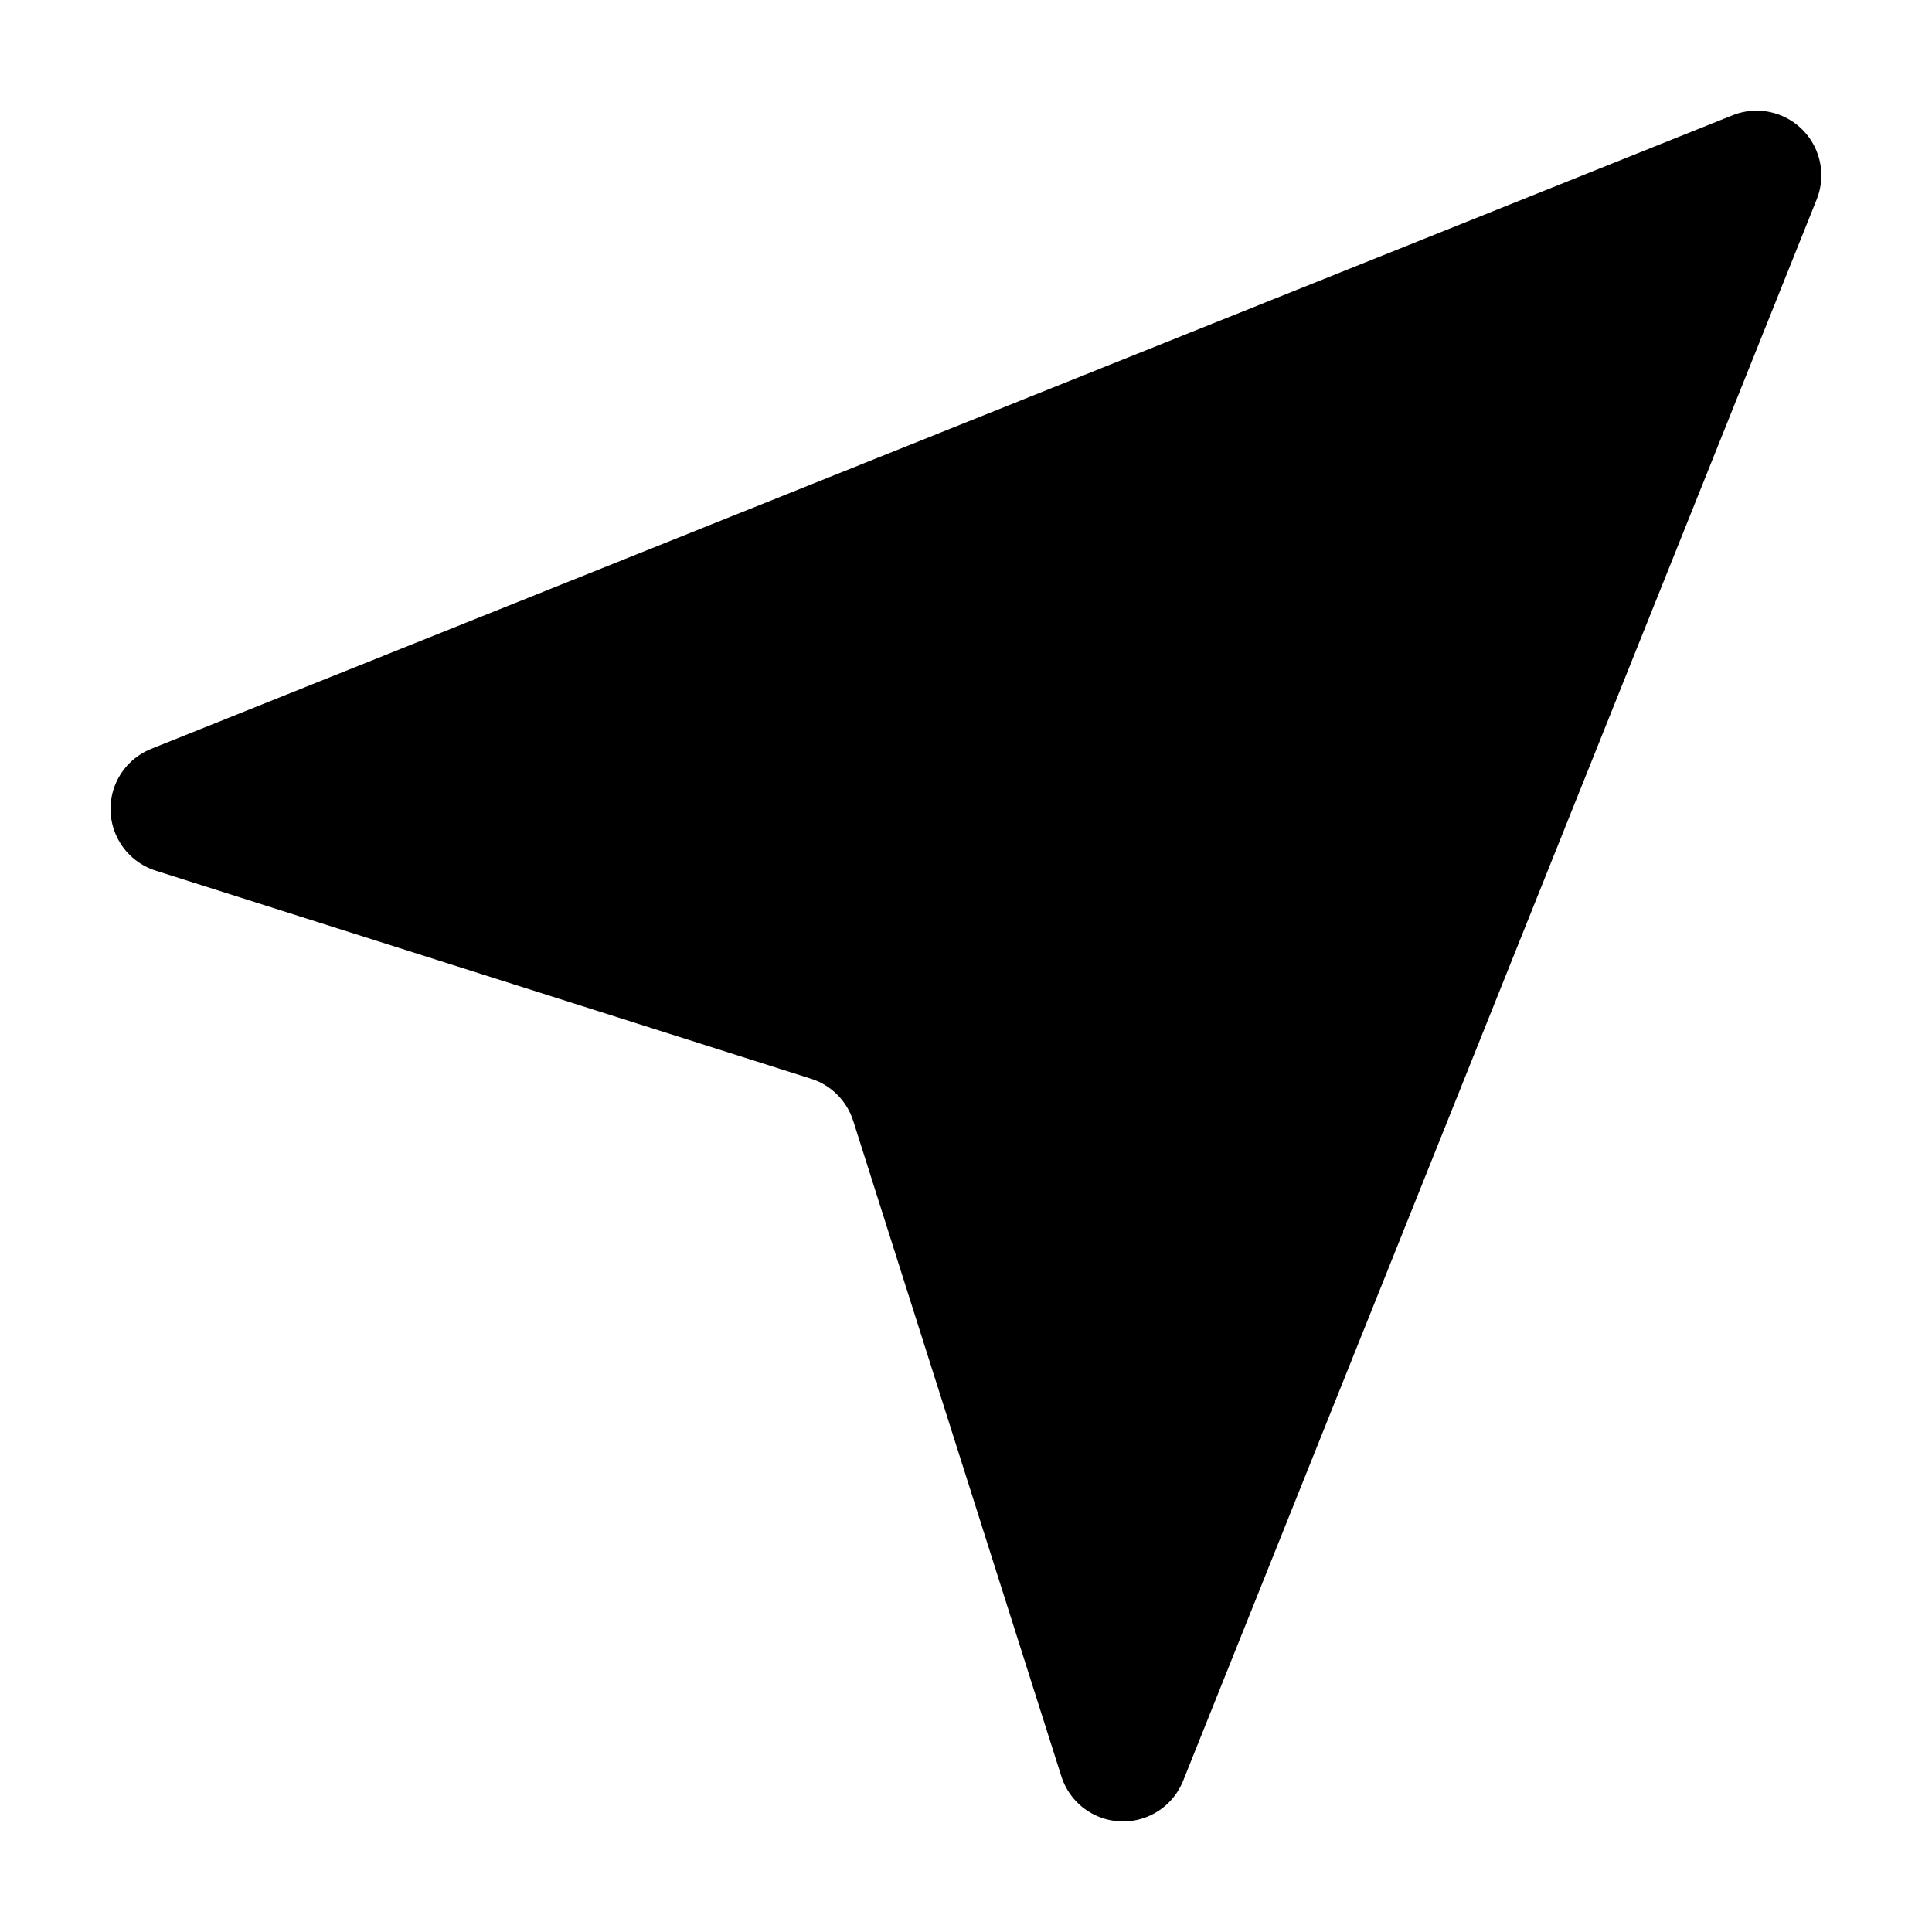 <?xml version="1.0" encoding="UTF-8"?>
<!-- Uploaded to: SVG Repo, www.svgrepo.com, Generator: SVG Repo Mixer Tools -->
<svg fill="#000000" width="800px" height="800px" version="1.1" viewBox="144 144 512 512" xmlns="http://www.w3.org/2000/svg">
 <path d="m185.25 374.73 173.7 55.152c5.312 1.688 9.473 5.848 11.16 11.16l55.156 173.7c1.434 4.519 4.676 8.242 8.953 10.285 4.281 2.047 9.215 2.227 13.633 0.504 4.418-1.723 7.926-5.199 9.688-9.602l167.9-419.07c1.676-4.18 1.641-8.852-0.102-13.004-1.738-4.156-5.043-7.461-9.195-9.199-4.156-1.738-8.828-1.777-13.008-0.102l-419.07 167.9c-4.402 1.762-7.879 5.269-9.605 9.688-1.723 4.418-1.539 9.352 0.504 13.633 2.043 4.277 5.769 7.519 10.289 8.957z"/>
</svg>